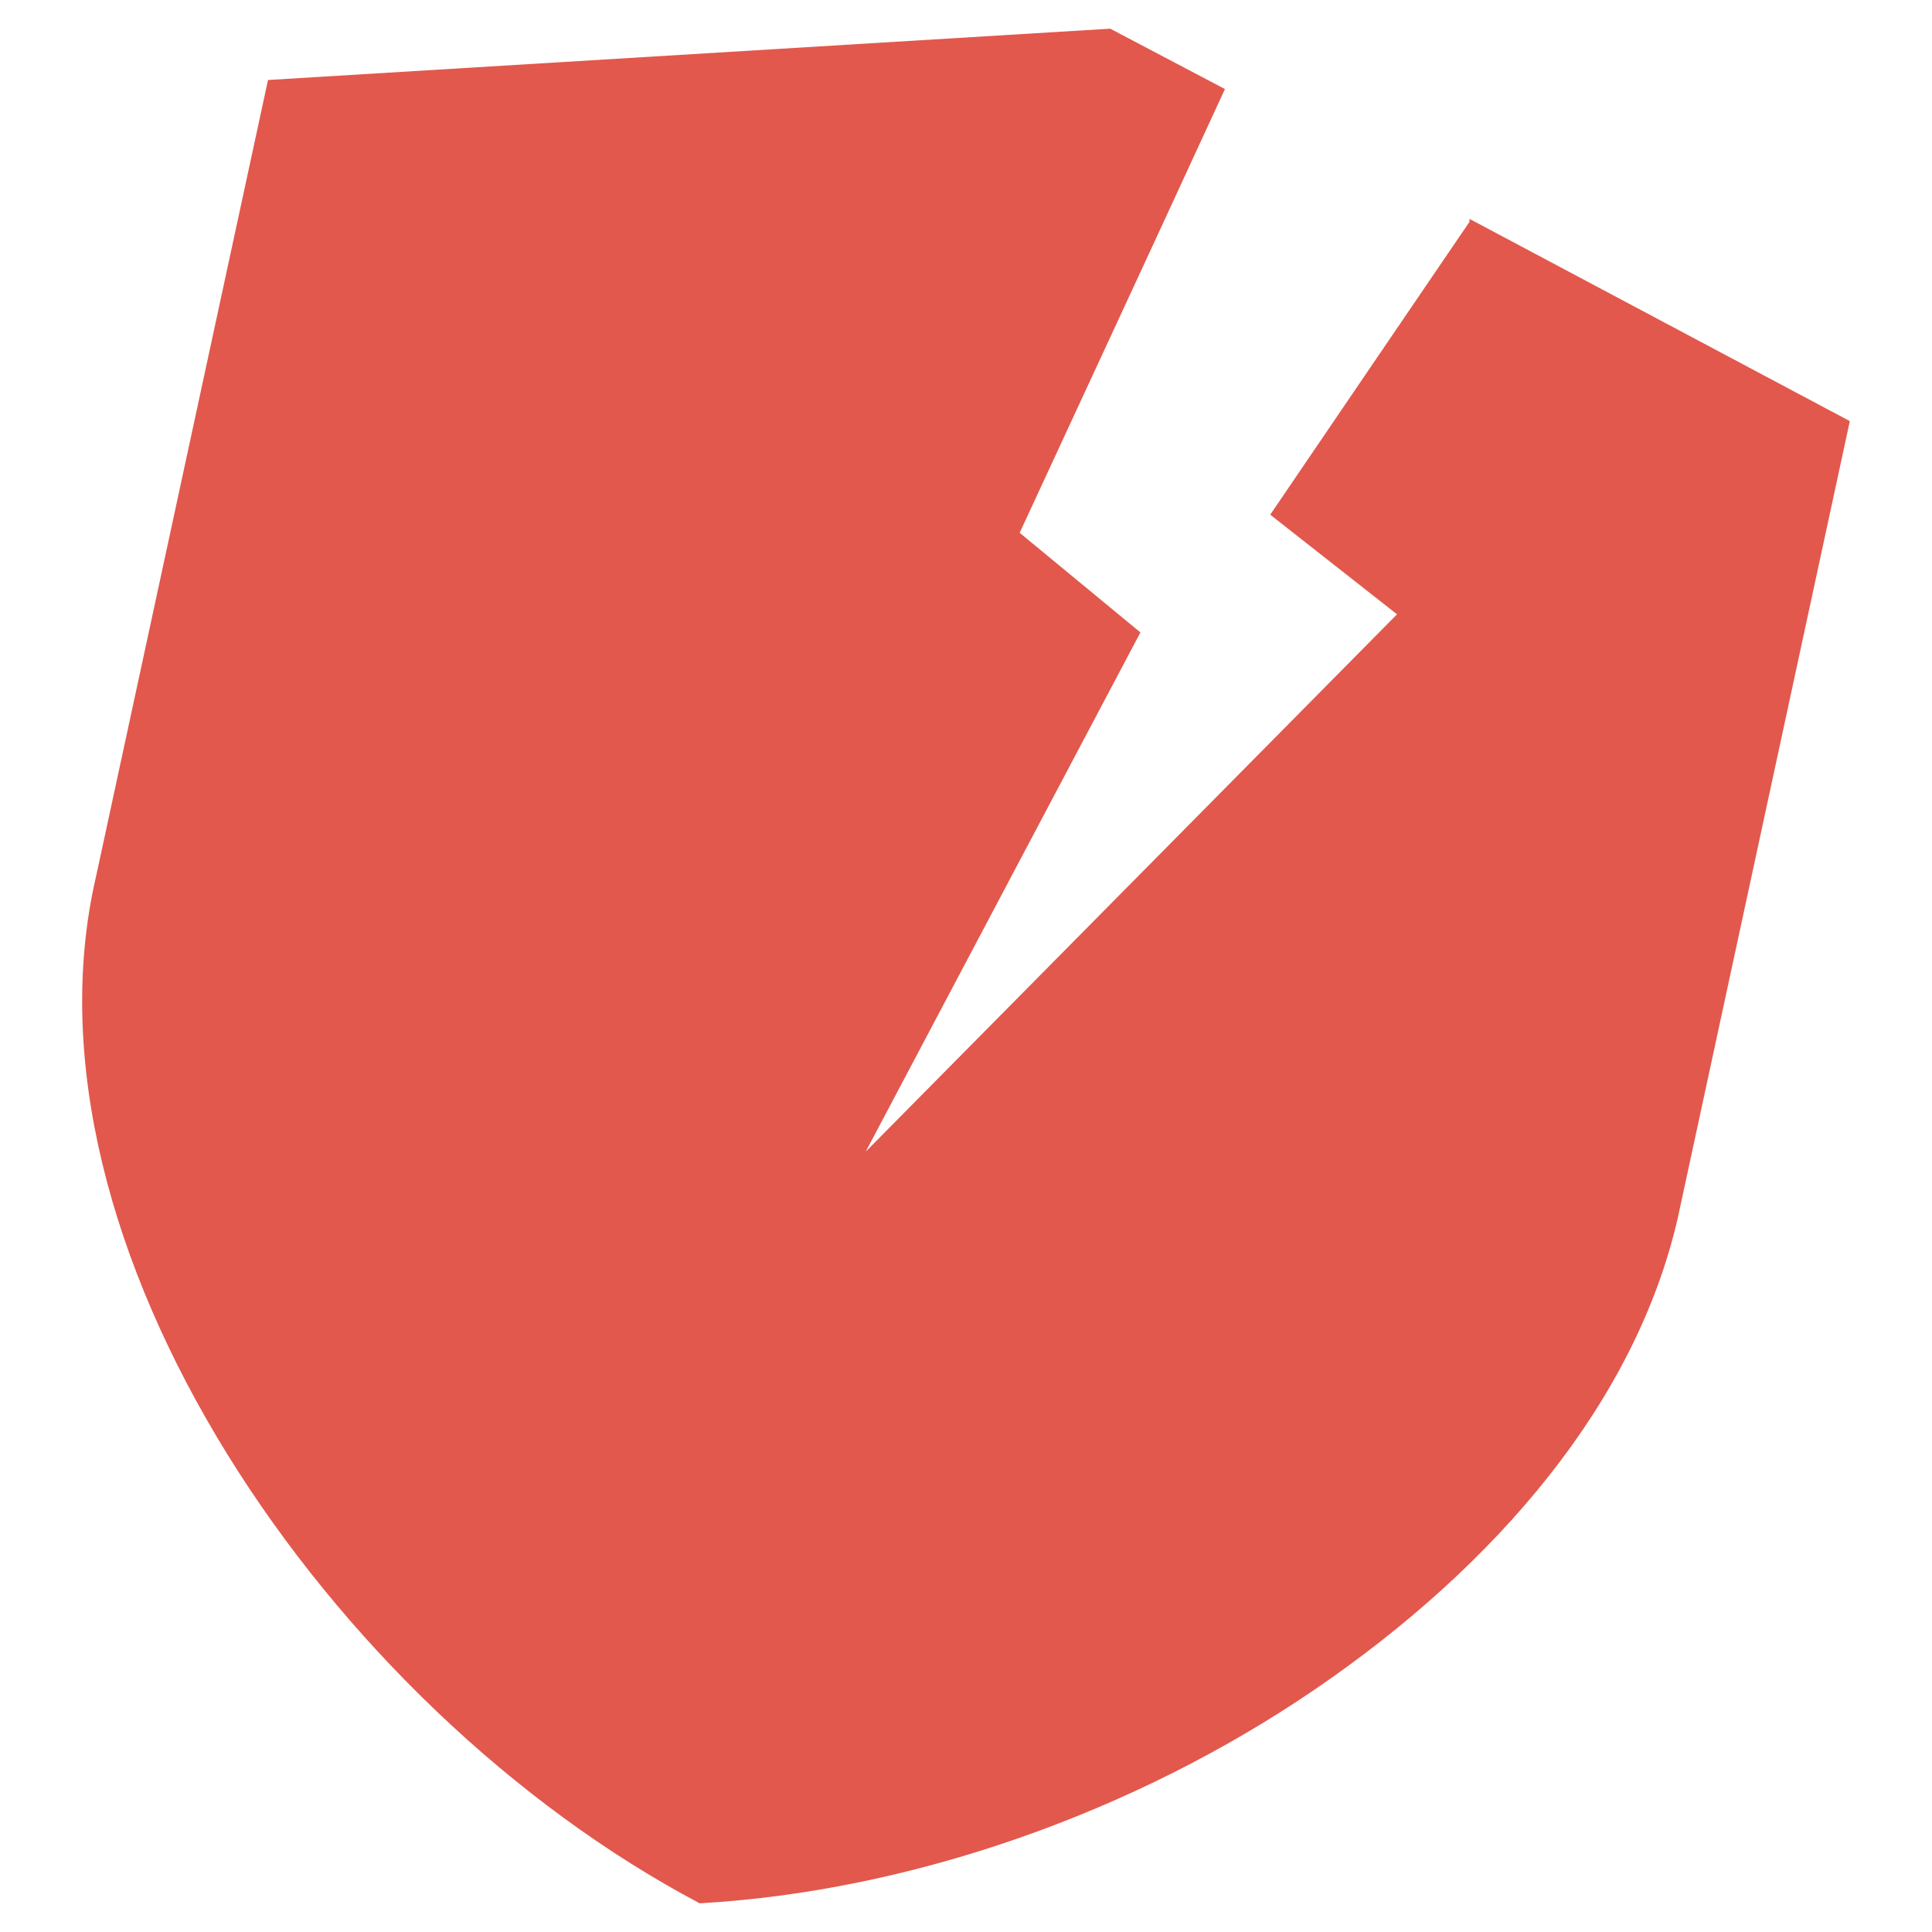 <?xml version="1.0" encoding="UTF-8"?><svg id="Layer_1" xmlns="http://www.w3.org/2000/svg" width="64" height="64" viewBox="0 0 64 64"><defs><style>.cls-1{fill:#e2584d;}</style></defs><path class="cls-1" d="M48.678,7.35l-3.2,4.7-3.4,5,4.2,3.3-17.6,17.8,9.1-17.2-4-3.3,4.4-9.5,2.4-5.2-3.8-2-27.9,1.7L3.178,29.05c-2.8,12.1,7.7,27.5,20,34,7-.4,14.4-3,20.4-7.1s10.6-9.5,12-15.6l5.7-26.4-12.6-6.7v.1Z"/></svg>